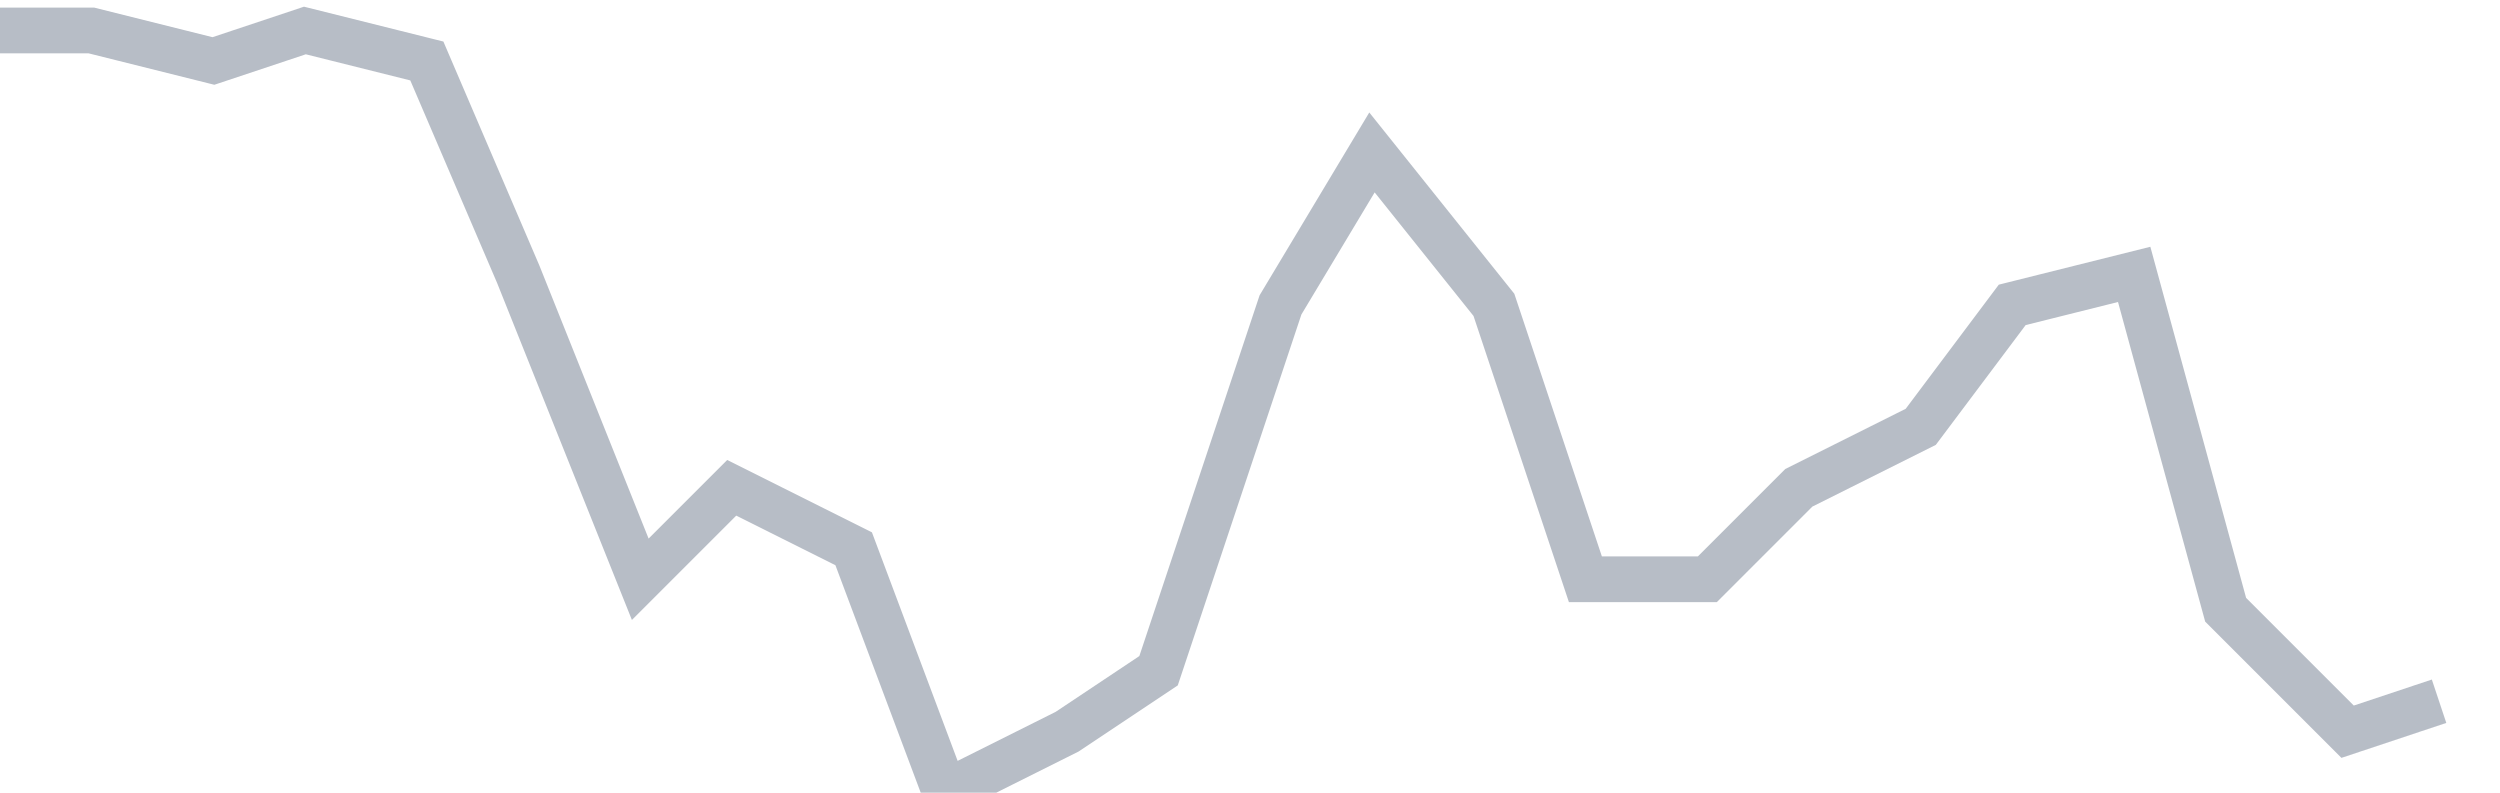 <svg width="82" height="26" fill="none" xmlns="http://www.w3.org/2000/svg"><path d="M0 1h3l4 1 3-1 4 1 3 7 4 10 3-3 4 2 3 8 4-2 3-2 4-12 3-5 4 5 3 9h4l3-3 4-2 3-4 4-1 3 11 4 4 3-1" stroke="#B7BDC6" stroke-width="1.5"/></svg>